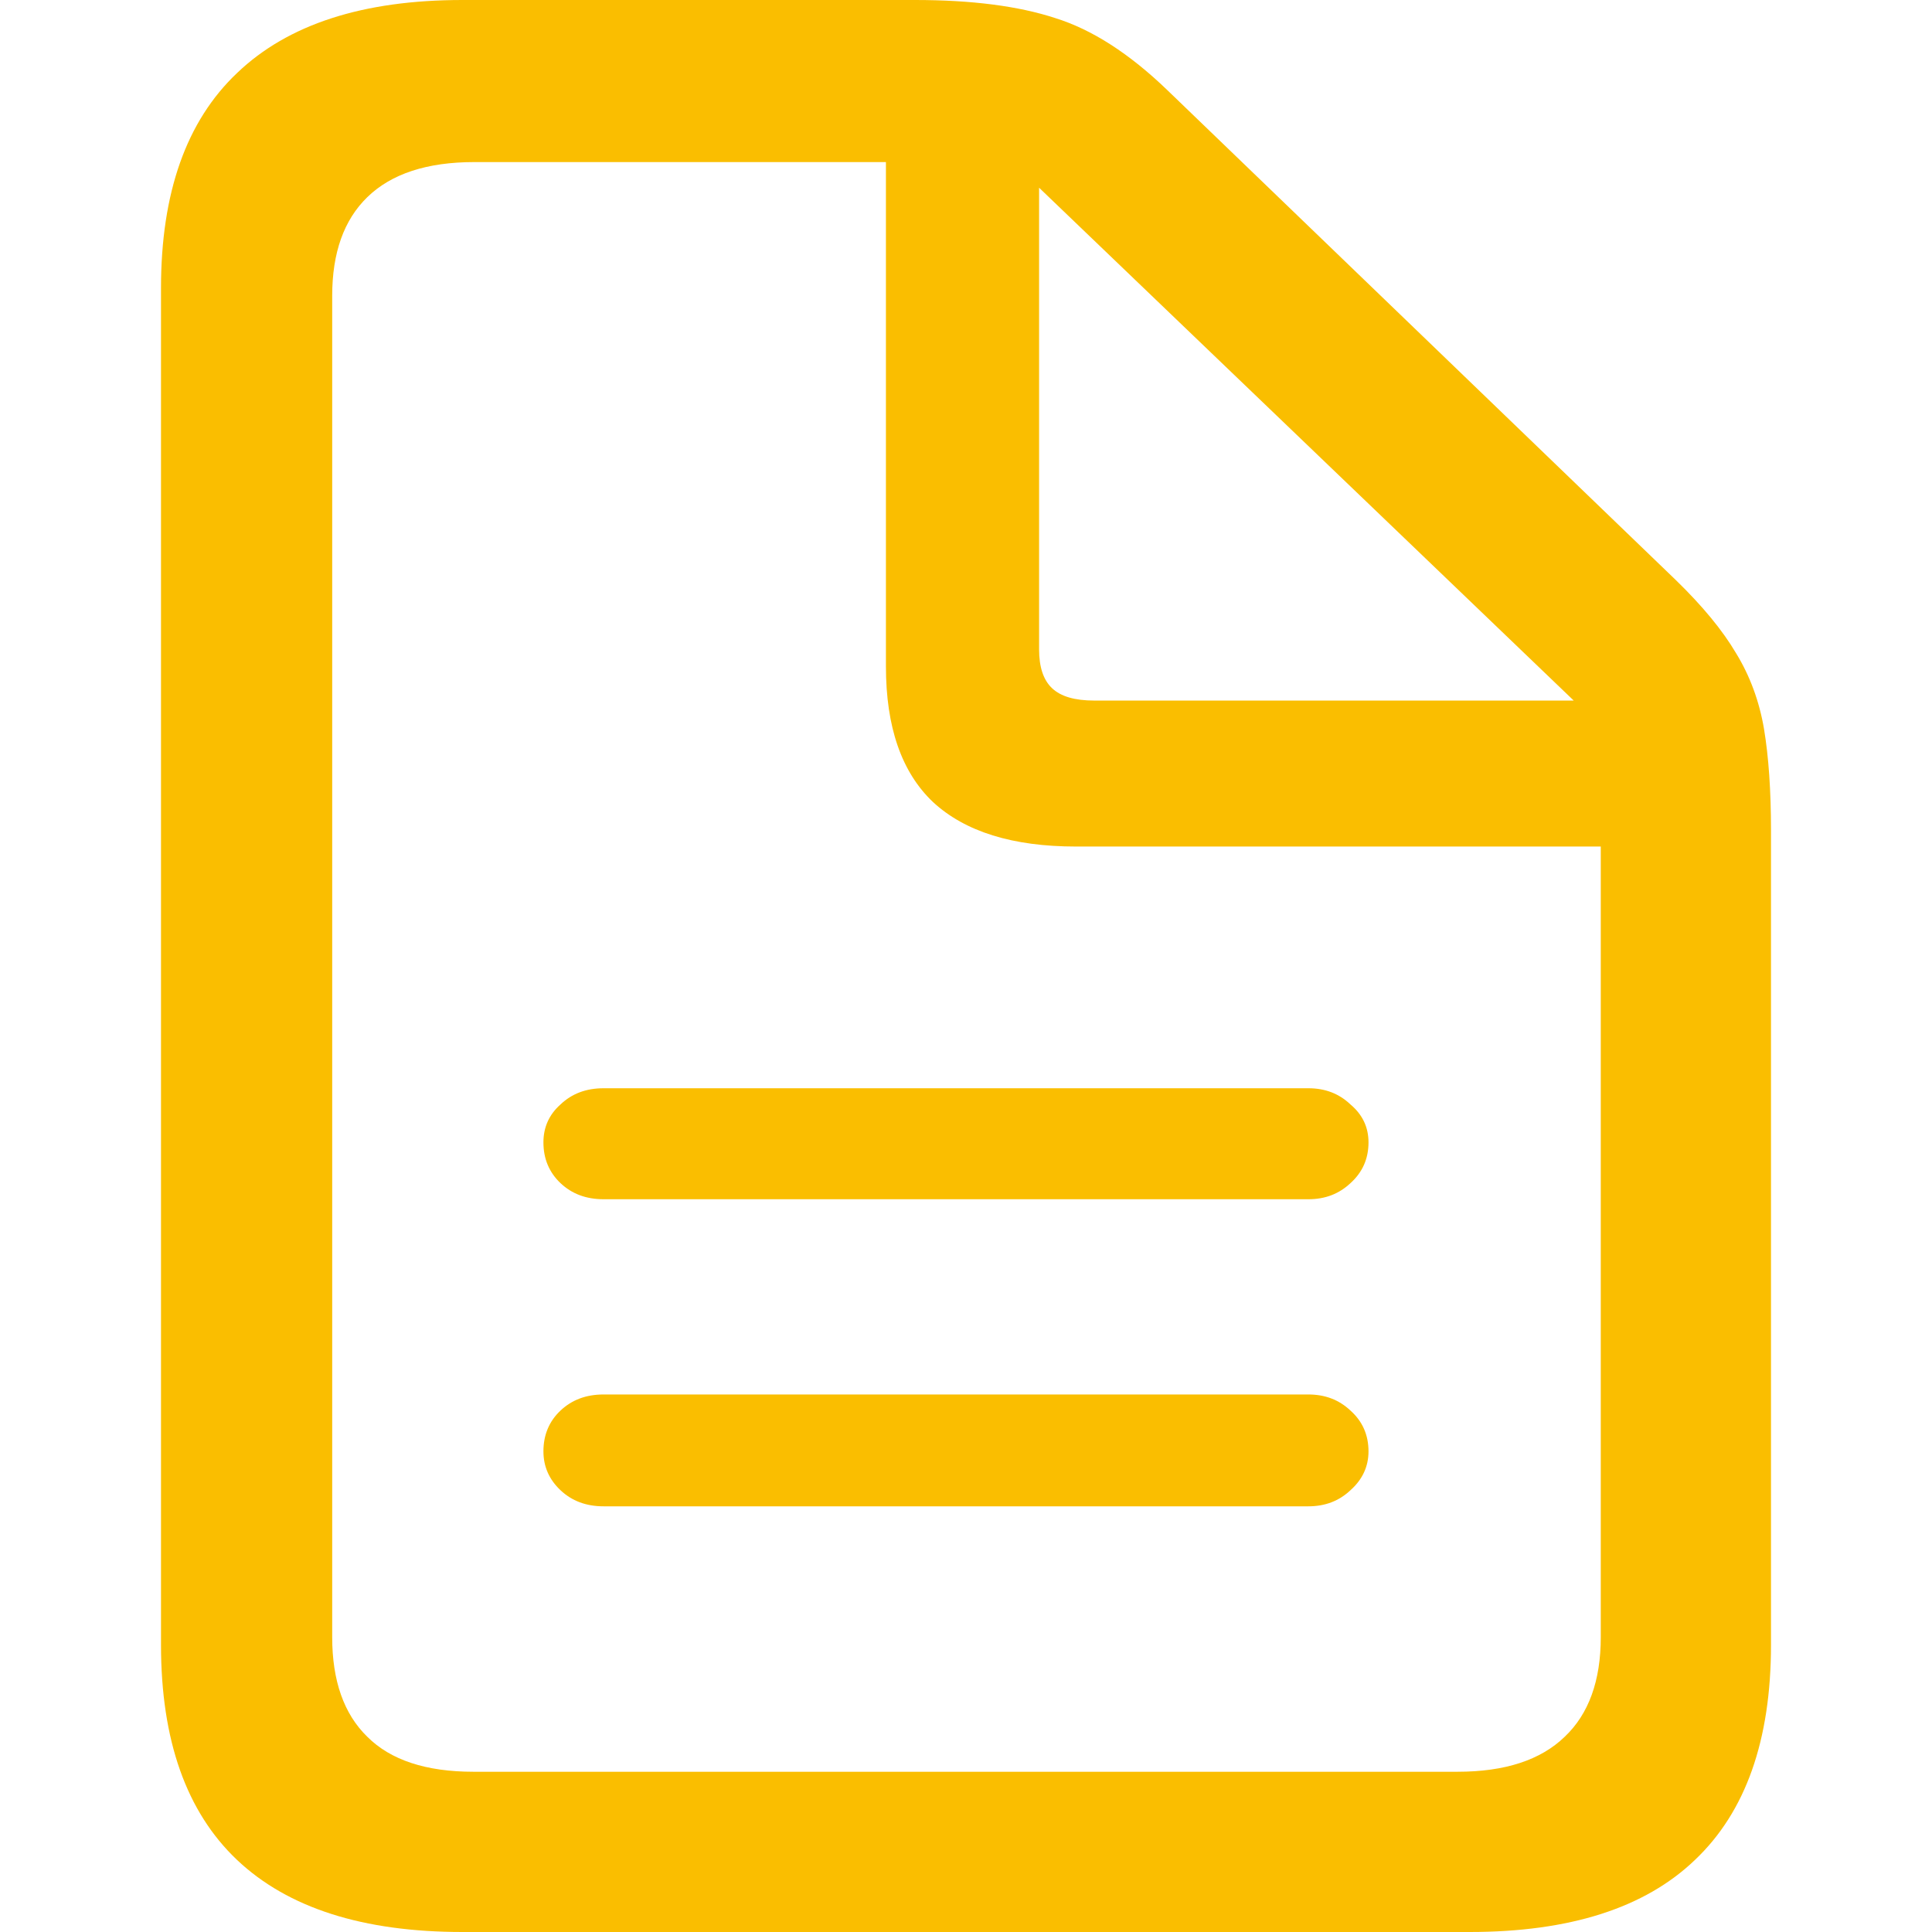 <svg width="18" height="18" viewBox="0 0 18 18" fill="none" xmlns="http://www.w3.org/2000/svg">
<path d="M12.19 10.139C12.346 10.139 12.476 10.189 12.582 10.29C12.694 10.384 12.75 10.502 12.75 10.643C12.75 10.796 12.694 10.922 12.582 11.023C12.476 11.123 12.346 11.173 12.19 11.173H5.623C5.461 11.173 5.328 11.123 5.222 11.023C5.116 10.922 5.063 10.796 5.063 10.643C5.063 10.502 5.116 10.384 5.222 10.29C5.328 10.189 5.461 10.139 5.623 10.139H12.19ZM12.19 12.992C12.346 12.992 12.476 13.042 12.582 13.142C12.694 13.242 12.75 13.369 12.75 13.522C12.75 13.663 12.694 13.784 12.582 13.884C12.476 13.984 12.346 14.034 12.19 14.034H5.623C5.461 14.034 5.328 13.984 5.222 13.884C5.116 13.784 5.063 13.663 5.063 13.522C5.063 13.369 5.116 13.242 5.222 13.142C5.328 13.042 5.461 12.992 5.623 12.992H12.19ZM4.308 18C3.381 18 2.682 17.776 2.209 17.329C1.736 16.881 1.5 16.213 1.5 15.324V2.685C1.5 1.796 1.736 1.128 2.209 0.68C2.682 0.227 3.381 0 4.308 0H8.524C9.053 0 9.488 0.056 9.83 0.168C10.172 0.274 10.521 0.498 10.875 0.839L15.614 5.405C15.863 5.647 16.049 5.873 16.174 6.085C16.304 6.297 16.391 6.533 16.435 6.792C16.478 7.051 16.5 7.366 16.5 7.737V15.324C16.5 16.213 16.264 16.881 15.791 17.329C15.325 17.776 14.625 18 13.692 18H4.308ZM4.41 16.507H13.58C14.022 16.507 14.354 16.398 14.578 16.181C14.802 15.969 14.914 15.659 14.914 15.253V7.887H10.026C9.435 7.887 8.991 7.749 8.692 7.472C8.4 7.195 8.254 6.774 8.254 6.209V1.51H4.42C3.978 1.51 3.646 1.619 3.422 1.837C3.204 2.049 3.095 2.355 3.095 2.756V15.253C3.095 15.659 3.204 15.969 3.422 16.181C3.639 16.398 3.969 16.507 4.41 16.507ZM10.194 6.527H14.662L9.681 1.749V6.05C9.681 6.215 9.721 6.336 9.802 6.412C9.883 6.489 10.014 6.527 10.194 6.527Z" fill="#FABE00"/>
</svg>
